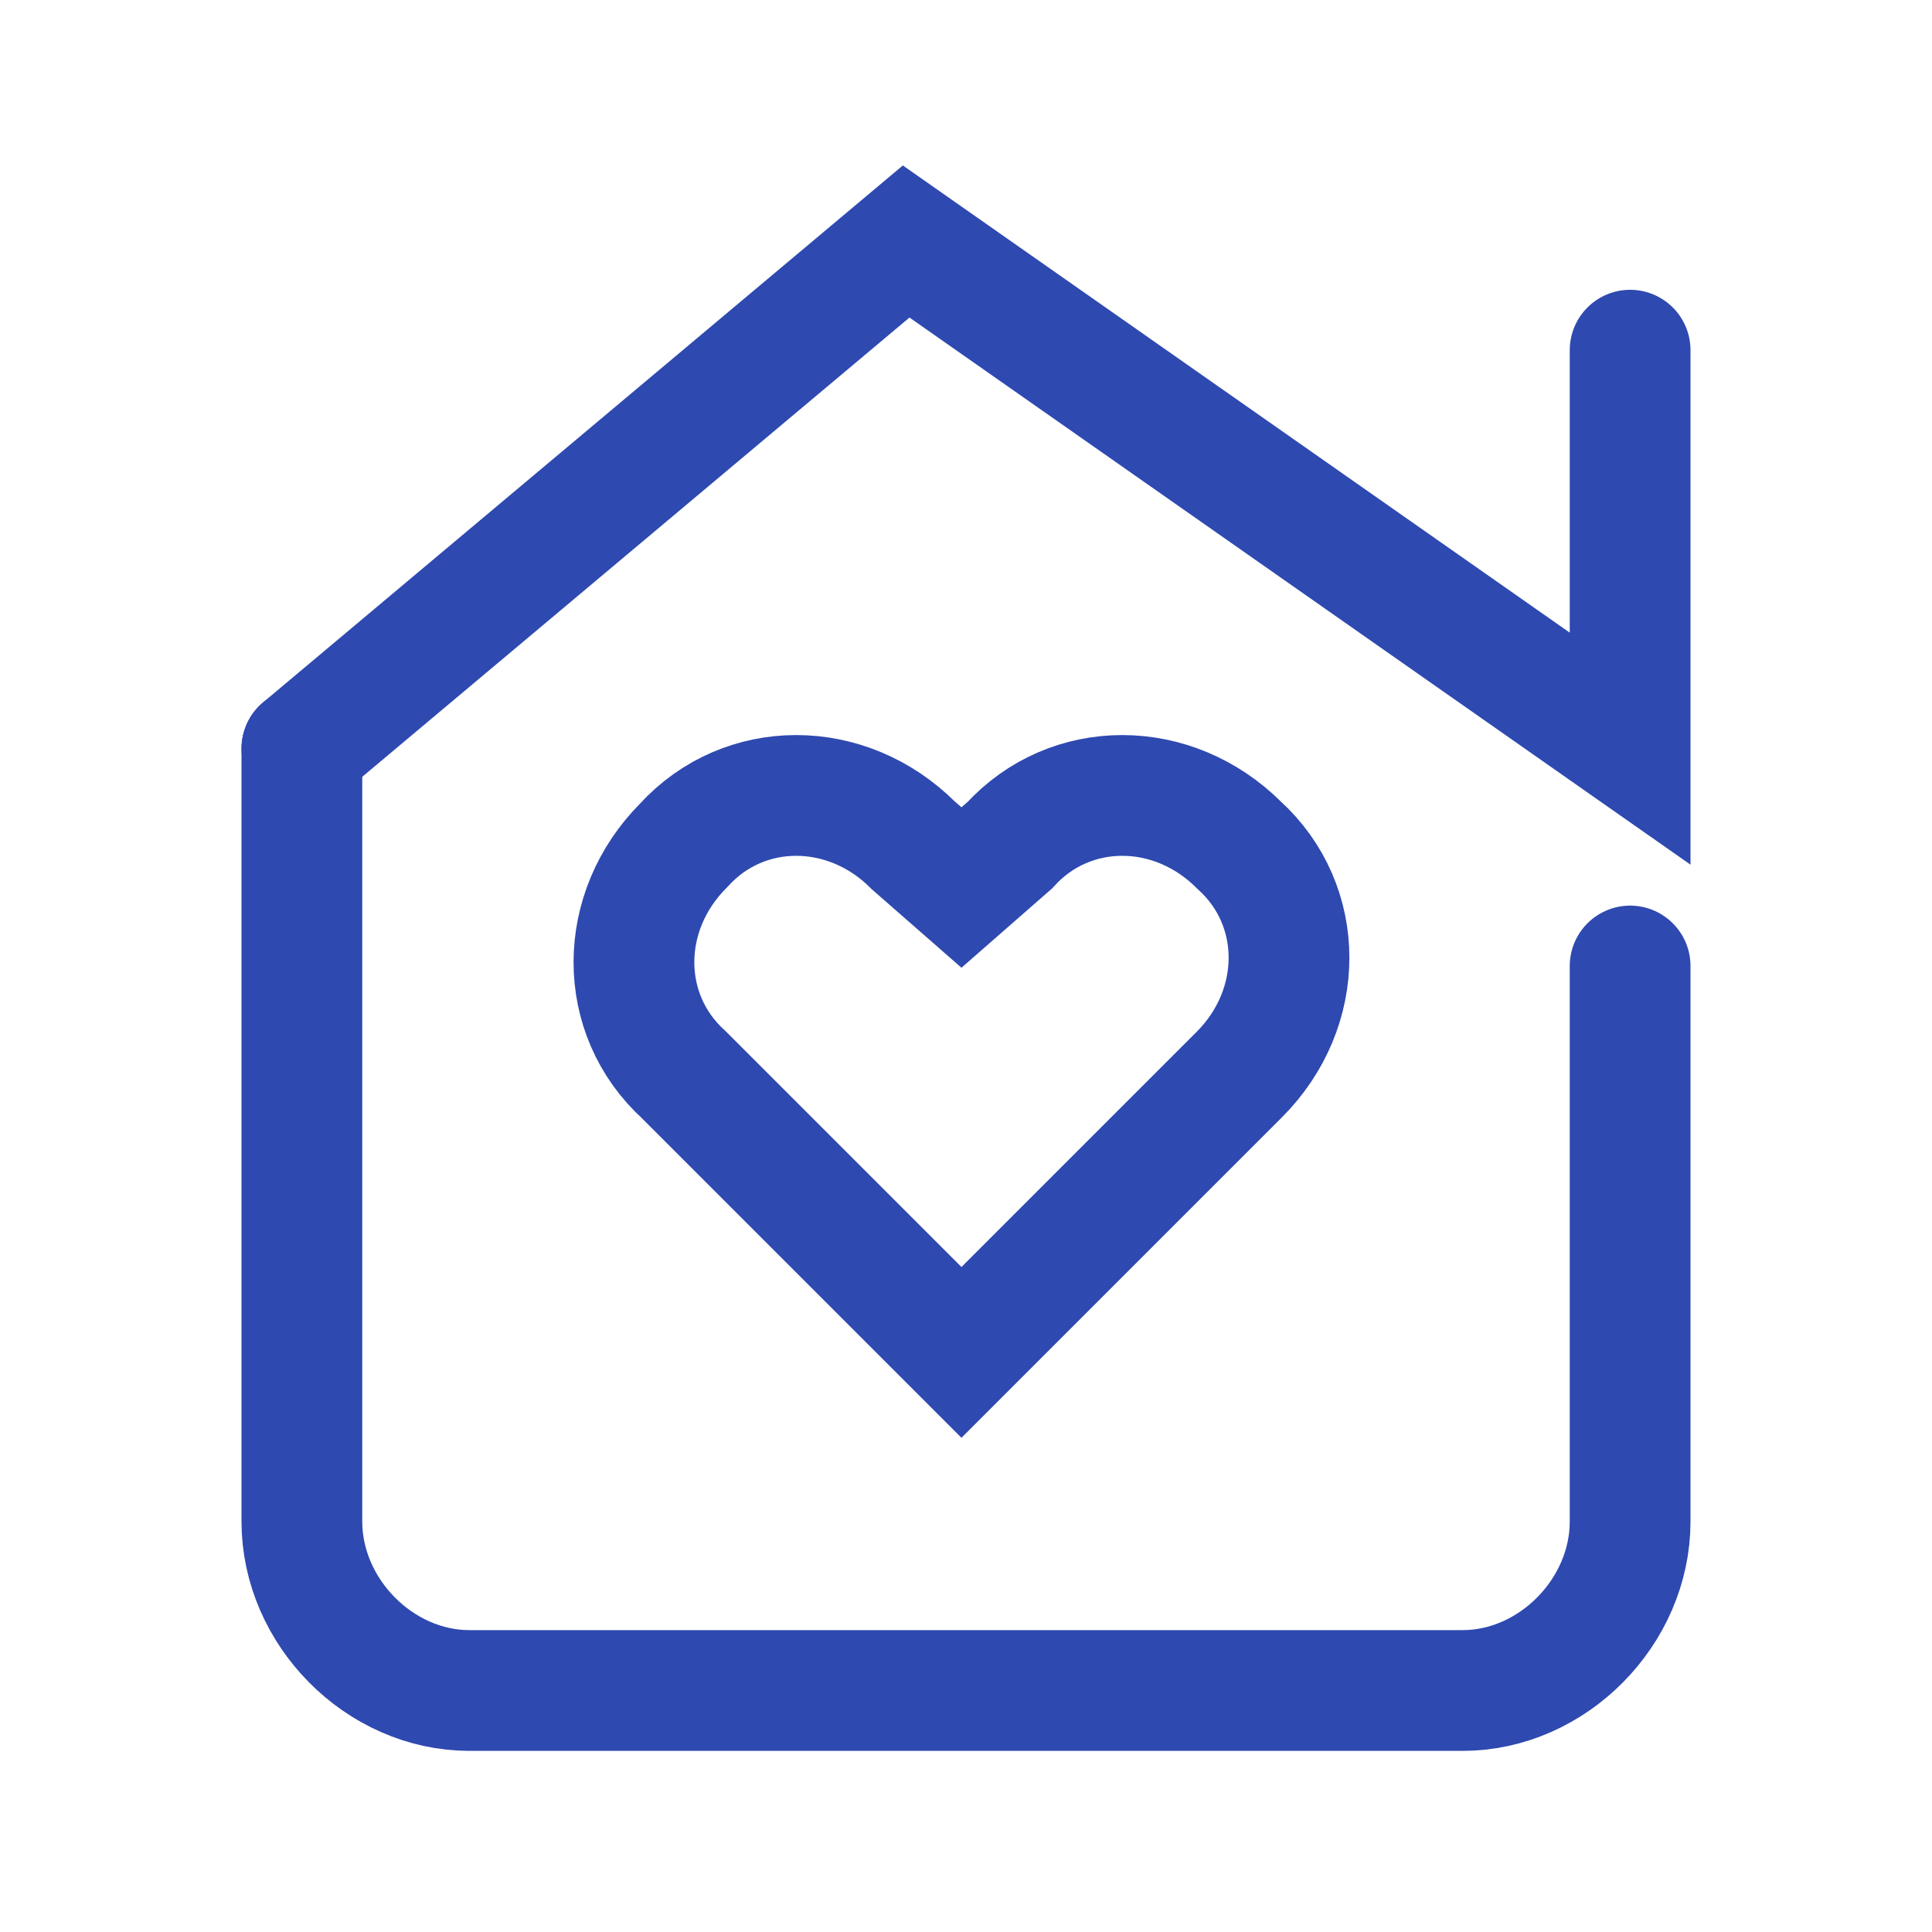 <svg width="32" height="32" viewBox="0 0 32 32" fill="none" xmlns="http://www.w3.org/2000/svg">
<path d="M15.925 14.7L15.125 14C14.025 12.9 12.325 12.9 11.325 14C10.225 15.1 10.225 16.8 11.325 17.8L12.125 18.6L15.925 22.4L19.725 18.6L20.525 17.8C21.625 16.7 21.625 15 20.525 14C19.425 12.9 17.725 12.9 16.725 14L15.925 14.7Z" stroke="#2E49B0" stroke-width="2" stroke-miterlimit="10" stroke-linecap="round"/>
<path d="M5 12.4L15.009 4L27 12.4V5.8" stroke="#2E49B0" stroke-width="2" stroke-miterlimit="10" stroke-linecap="round"/>
<path d="M5 12.4V25.2C5 26.7 6.288 28 7.775 28H24.225C25.712 28 27 26.7 27 25.2V16" stroke="#2E49B0" stroke-width="2" stroke-miterlimit="10" stroke-linecap="round"/>
</svg>

